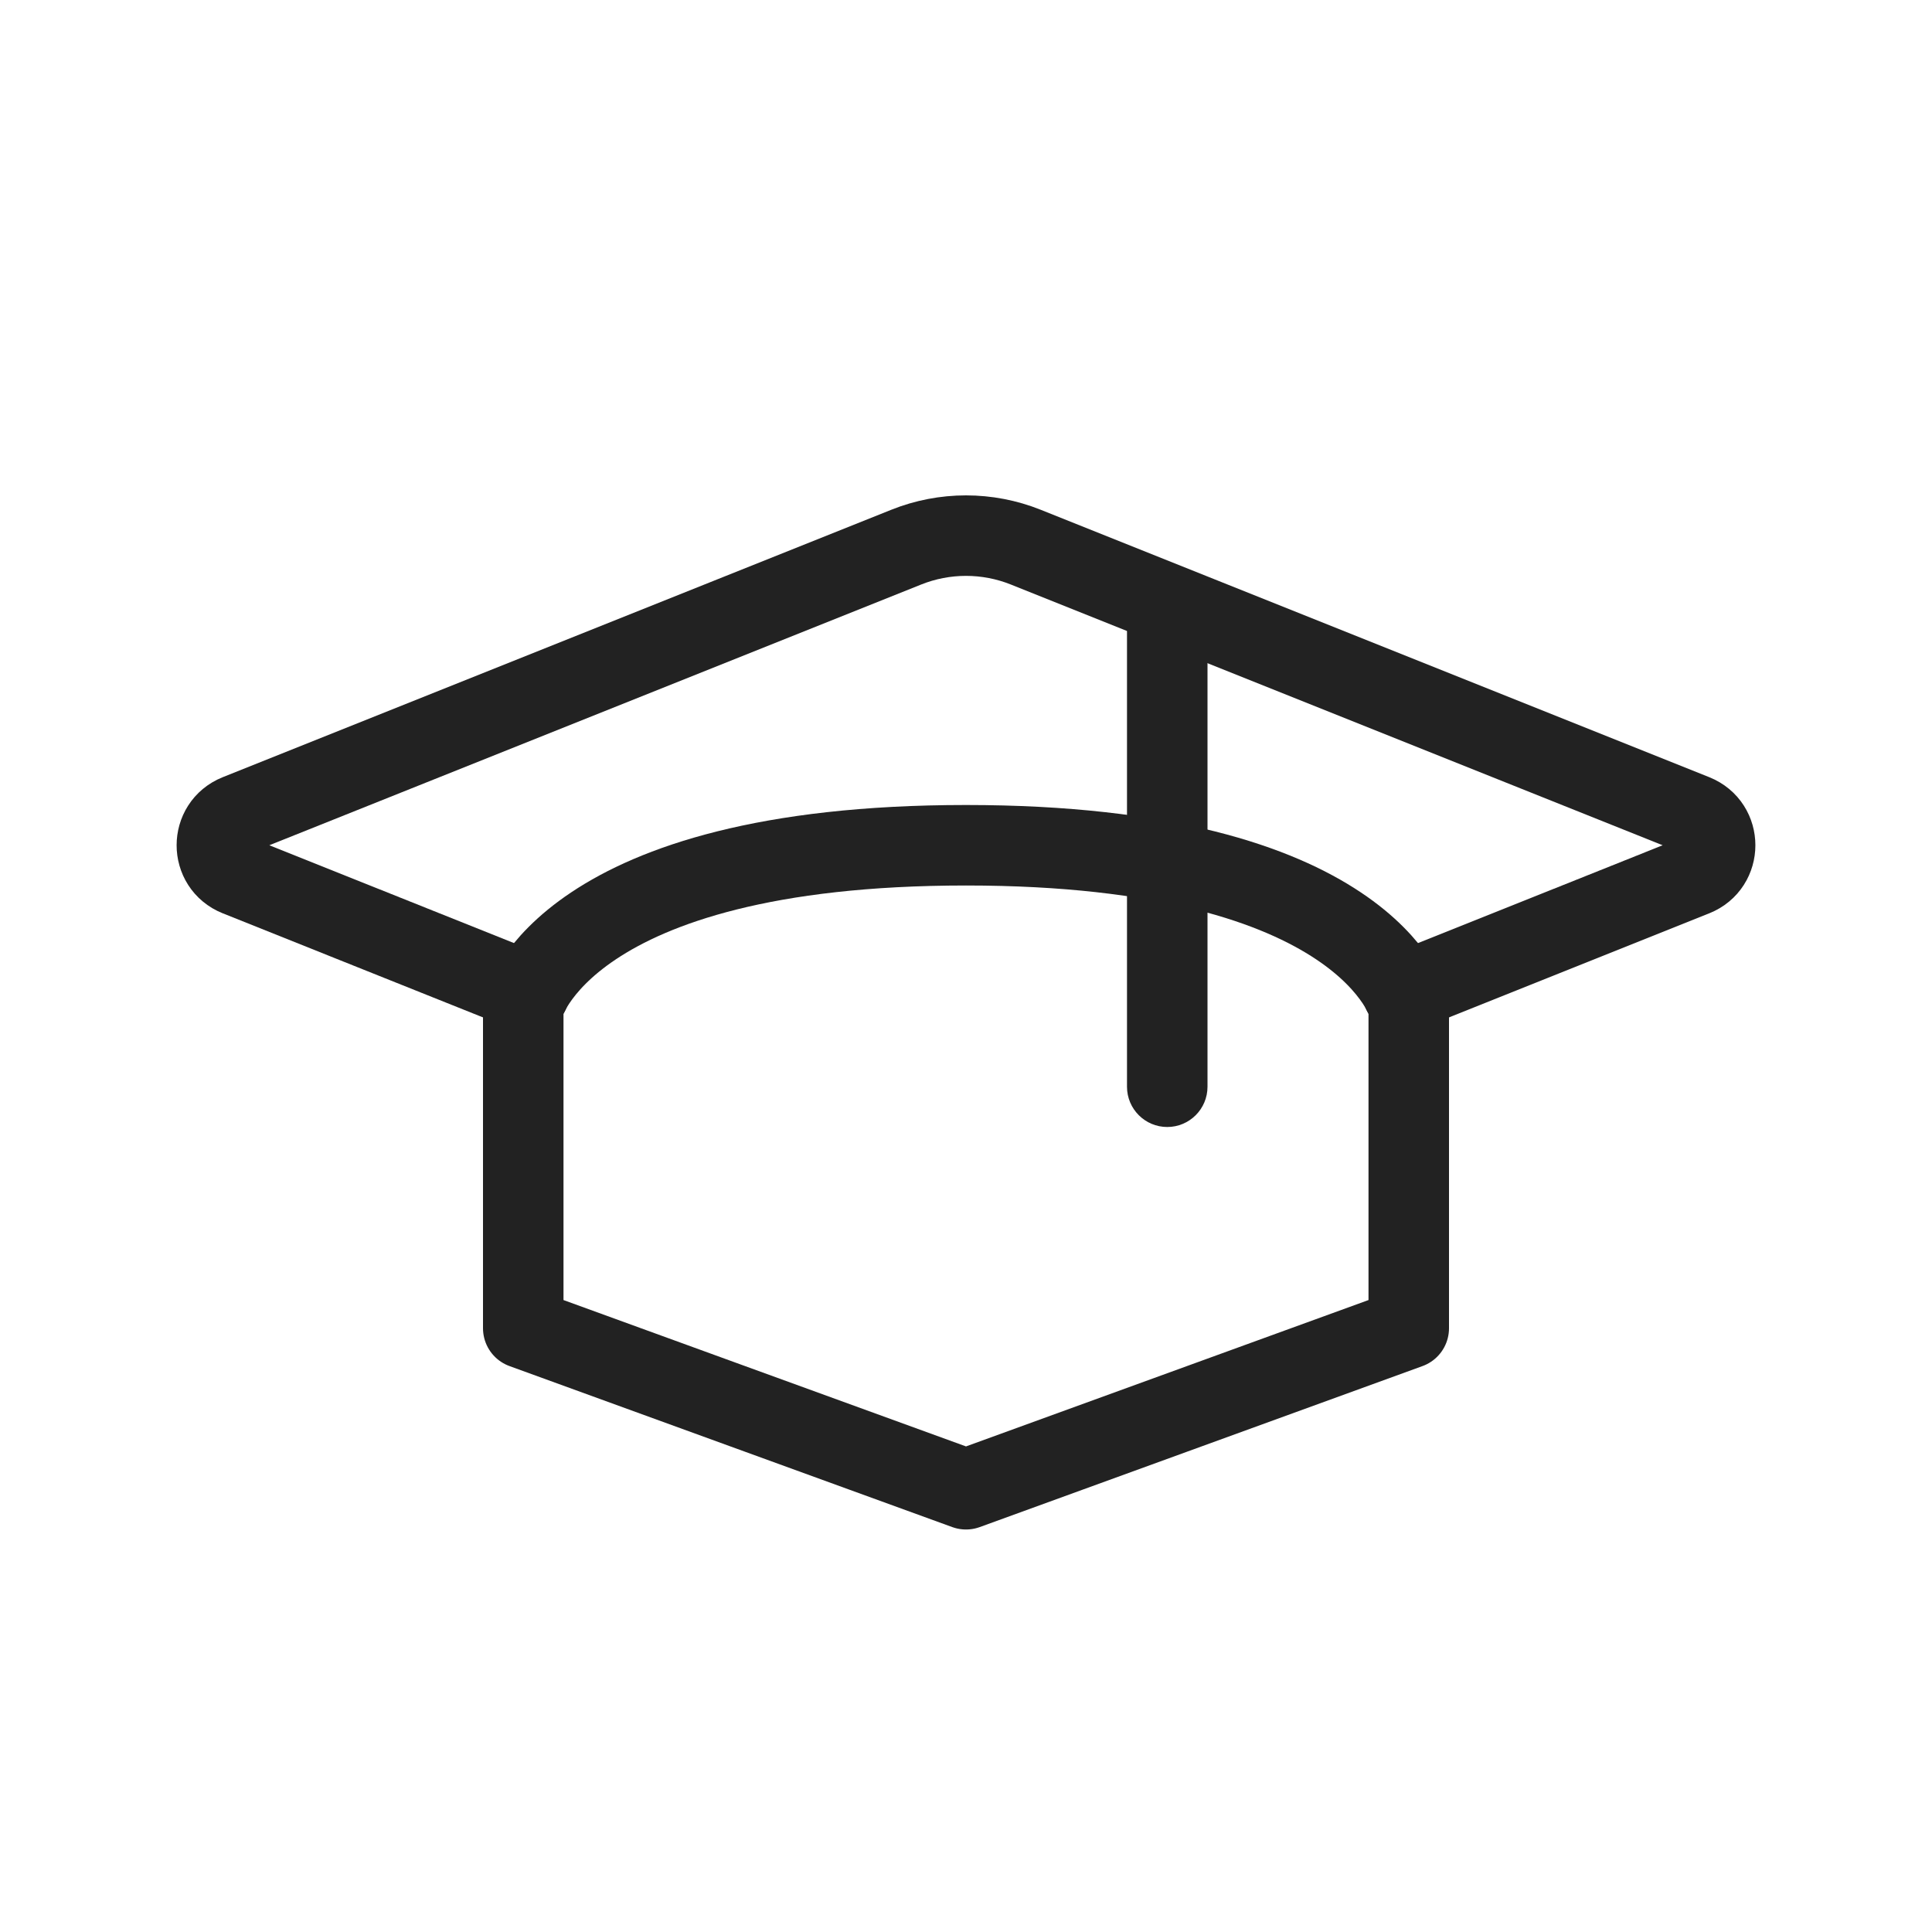 <?xml version="1.0" encoding="UTF-8"?> <svg xmlns="http://www.w3.org/2000/svg" width="24" height="24" viewBox="0 0 24 24" fill="none"><path d="M6.575 12.33L2.952 10.881C2.608 10.743 2.608 10.257 2.952 10.119L11.257 6.797C11.734 6.606 12.266 6.606 12.743 6.797L21.048 10.119C21.392 10.257 21.392 10.743 21.048 10.881L17.425 12.33" stroke="#222222" stroke-linecap="round" stroke-linejoin="round"></path><path d="M14 13.5C14 13.776 14.224 14 14.5 14C14.776 14 15 13.776 15 13.5H14.5H14ZM14.5 7.5H14V13.5H14.5H15V7.5H14.5Z" fill="#222222"></path><path d="M6.5 12.5V16.5L12 18.5L17.5 16.5V12.5C17.5 12.5 17 10.5 12 10.5C7 10.5 6.5 12.5 6.5 12.5Z" stroke="#222222" stroke-linecap="round" stroke-linejoin="round"></path></svg> 